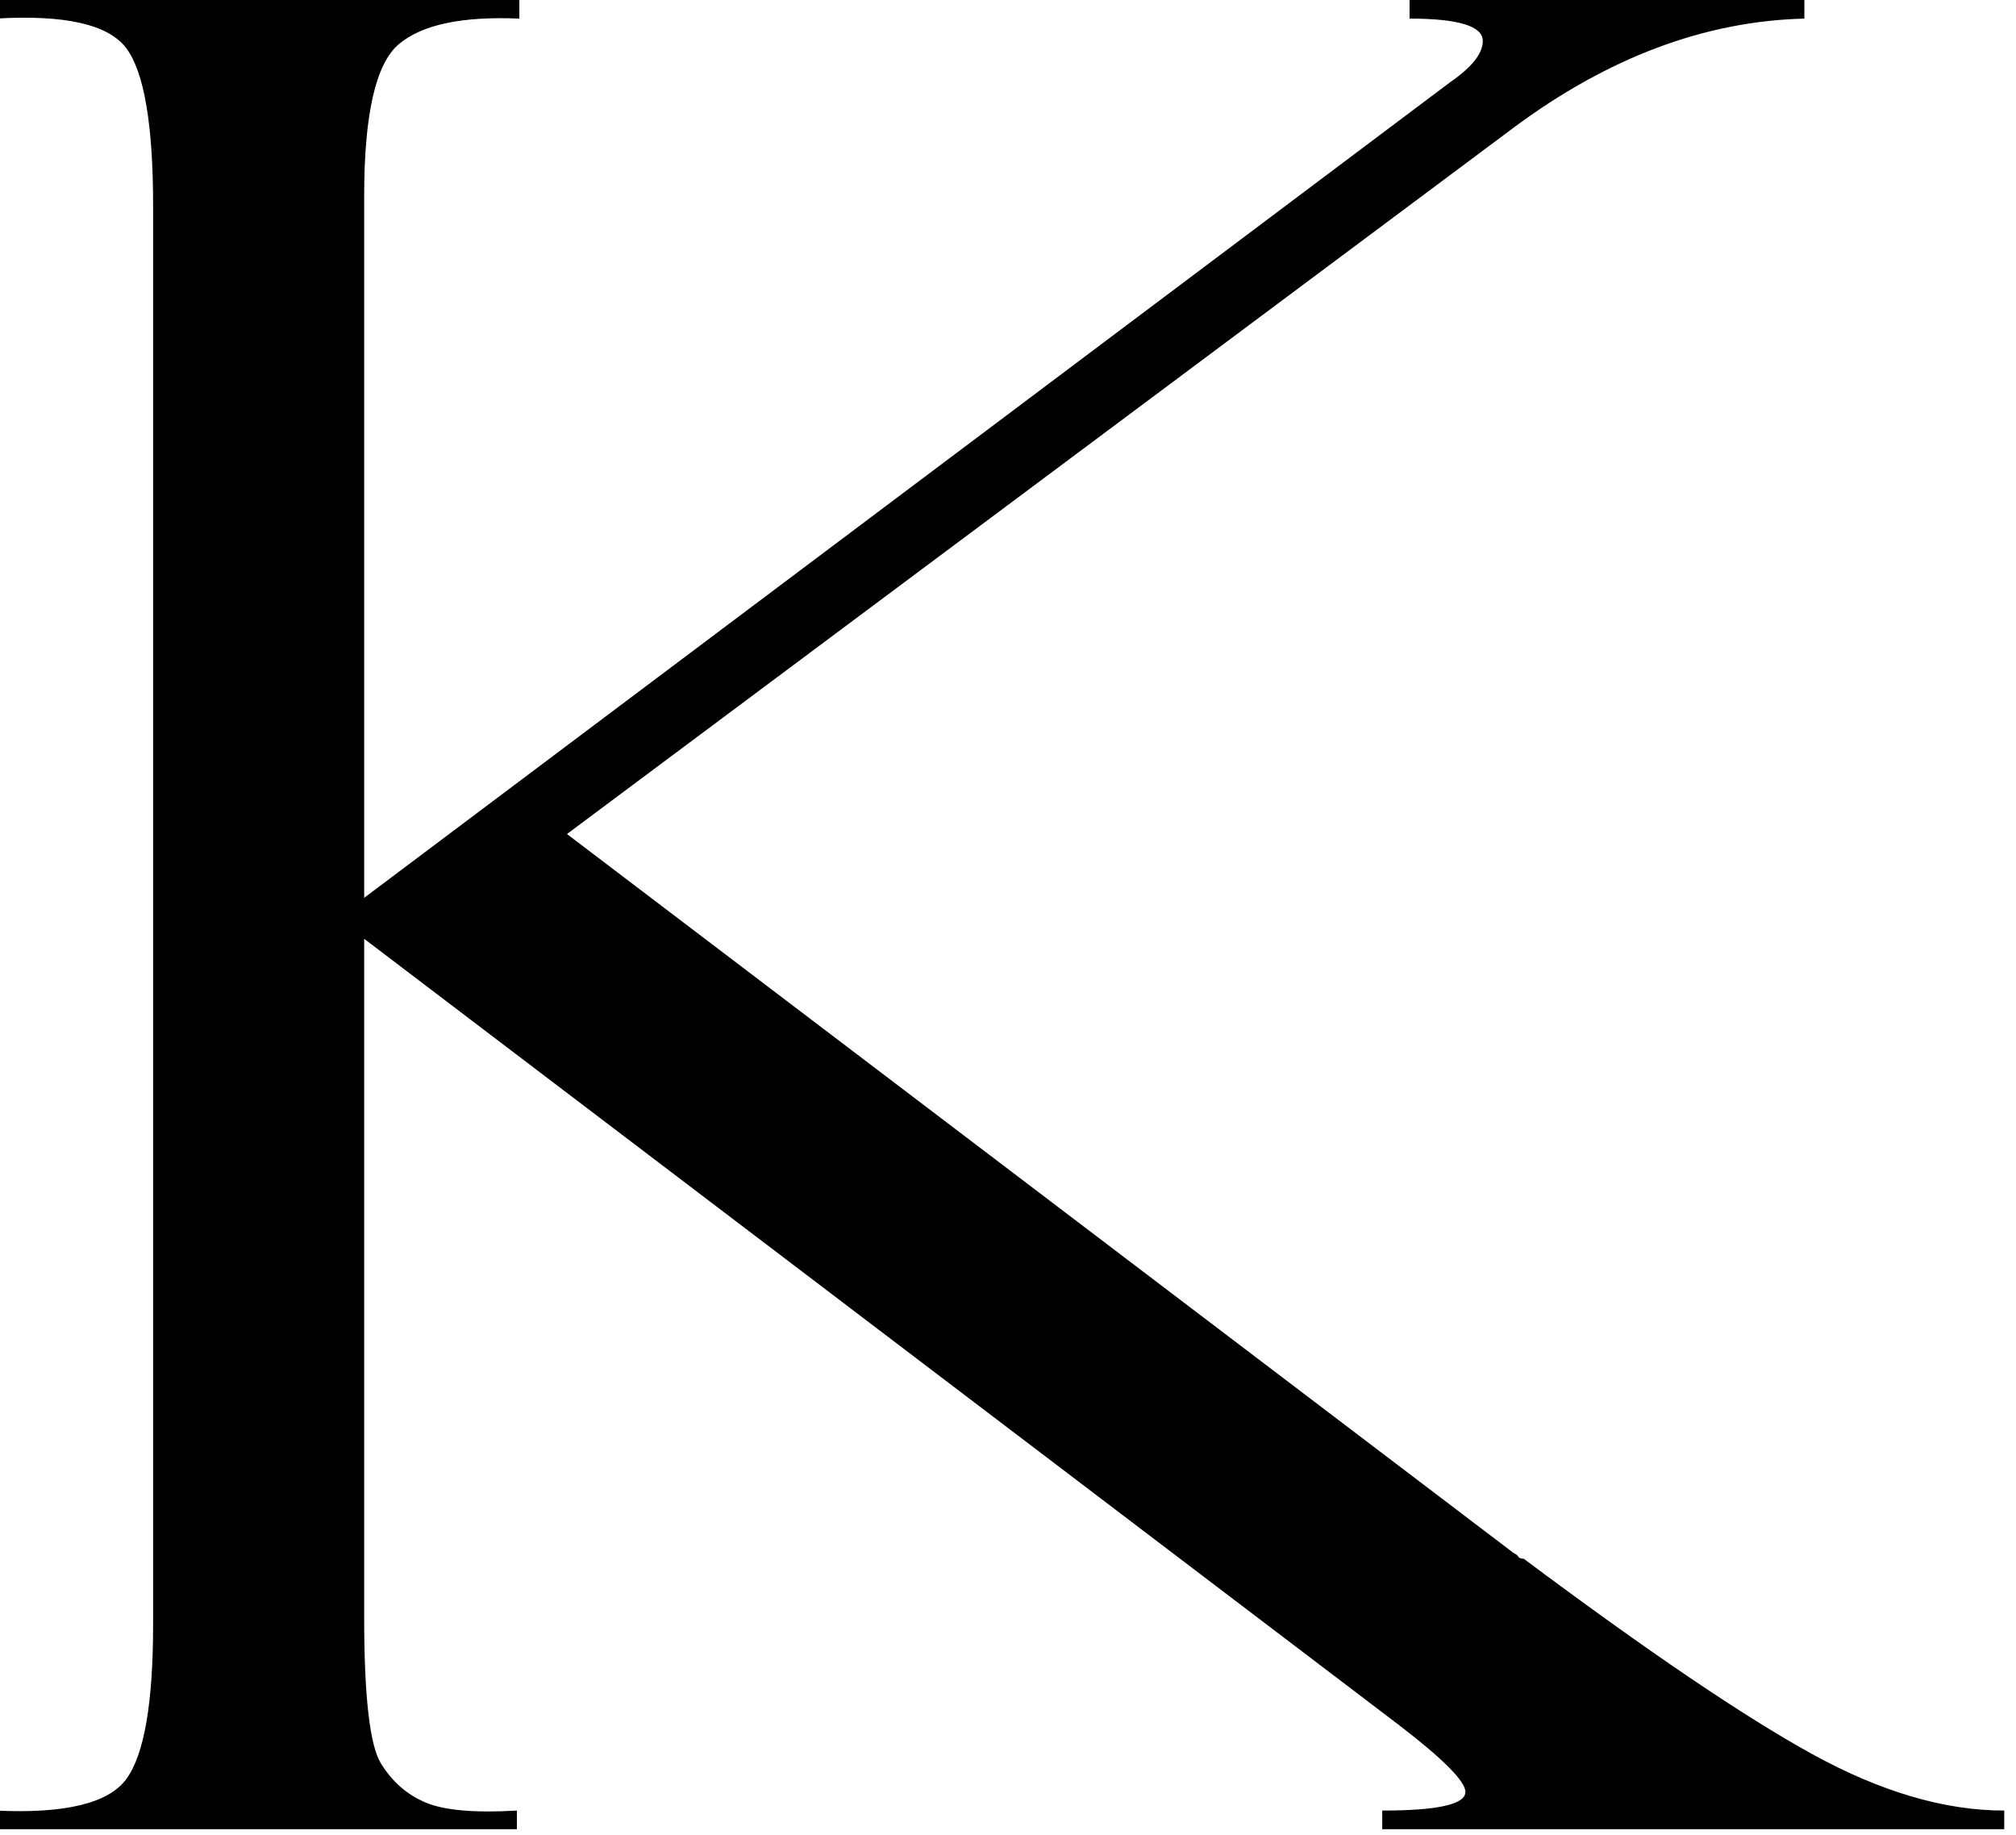 <?xml version="1.0" encoding="UTF-8" standalone="no"?>
<!DOCTYPE svg PUBLIC "-//W3C//DTD SVG 1.1//EN" "http://www.w3.org/Graphics/SVG/1.1/DTD/svg11.dtd">
<svg width="100%" height="100%" viewBox="0 0 89 81" version="1.1" xmlns="http://www.w3.org/2000/svg" xmlns:xlink="http://www.w3.org/1999/xlink" xml:space="preserve" xmlns:serif="http://www.serif.com/" style="fill-rule:evenodd;clip-rule:evenodd;stroke-linejoin:round;stroke-miterlimit:2;">
    <g transform="matrix(1,0,0,1,-1112.59,-566.682)">
        <g transform="matrix(0.548,0,0,0.548,585,564.598)">
            <g transform="matrix(1,0,0,1,962.388,151.128)">
                <path d="M0,-147.327L42.207,-147.327L42.207,-145.827C37.606,-146.027 34.372,-145.343 32.506,-143.776C30.638,-142.209 29.705,-138.126 29.705,-131.524L29.705,-75.014L117.221,-140.725C118.954,-141.926 119.821,-143.026 119.821,-144.026C119.821,-145.226 117.855,-145.827 113.921,-145.827L113.921,-147.327L145.727,-147.327L145.727,-145.827C137.719,-145.627 129.912,-142.698 122.308,-137.044L46.043,-80.152L122.122,-22.383C122.188,-22.315 122.288,-22.248 122.422,-22.182C122.555,-22.115 122.655,-22.015 122.723,-21.883C122.856,-21.815 122.988,-21.782 123.122,-21.782C133.116,-14.318 140.864,-9.072 146.369,-6.044C151.873,-3.015 157.025,-1.501 161.829,-1.501L161.829,0L111.72,0L111.72,-1.501C116.187,-1.501 118.421,-2.001 118.421,-3.001C118.421,-3.866 116.587,-5.701 112.92,-8.502L29.705,-71.713L29.705,-17.081C29.705,-10.689 30.155,-6.761 31.056,-5.297C31.955,-3.831 33.156,-2.782 34.656,-2.149C36.156,-1.516 38.606,-1.301 42.008,-1.501L42.008,0L0,0L0,-1.501C5.601,-1.233 9.117,-2.083 10.552,-4.05C11.984,-6.015 12.702,-10.163 12.702,-16.492L12.702,-130.735C12.702,-137.264 11.984,-141.495 10.552,-143.428C9.117,-145.359 5.601,-146.16 0,-145.827L0,-147.327Z" style="fill-rule:nonzero;"/>
            </g>
        </g>
    </g>
</svg>

